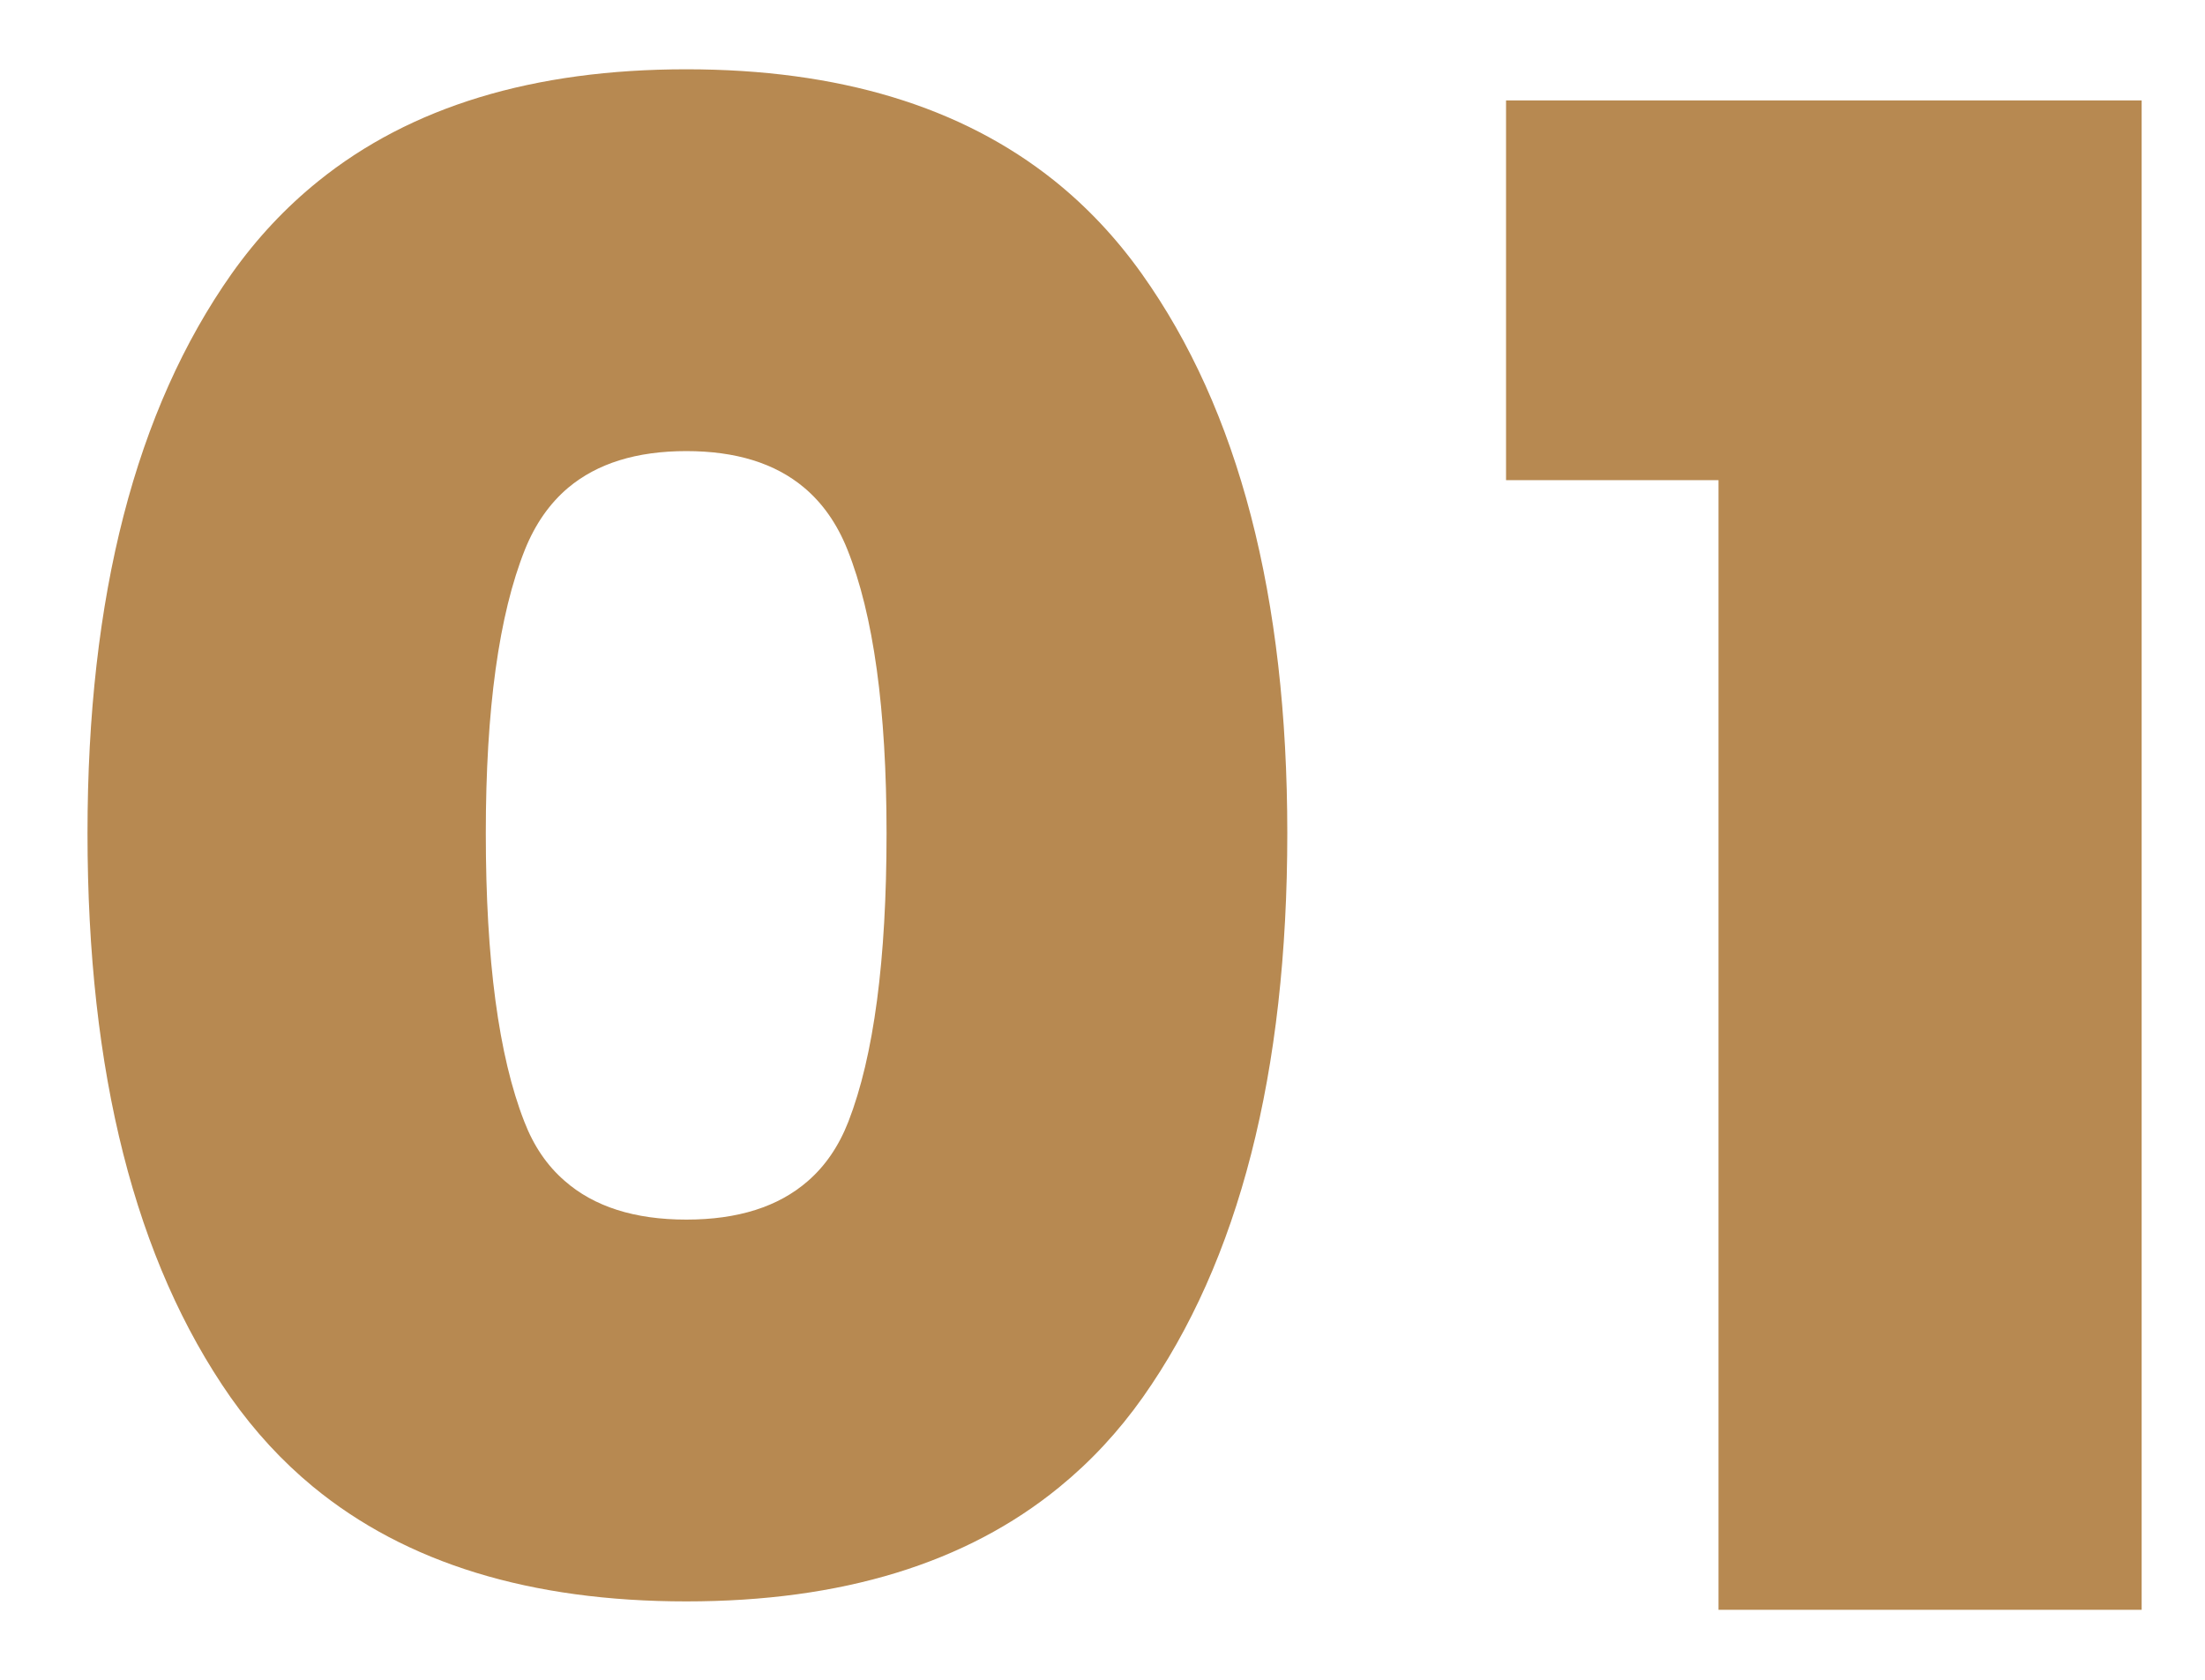 <svg width="63" height="48" viewBox="0 0 63 48" fill="none" xmlns="http://www.w3.org/2000/svg" xmlns:xlink="http://www.w3.org/1999/xlink">
	<desc>
			Created with Pixso.
	</desc>
	<defs>
		<clipPath id="clip14_17">
			<rect id="number-icon-1" width="63" height="48" fill="white" fill-opacity="0"/>
		</clipPath>
	</defs>
	<g clip-path="url(#clip14_17)">
		<path id="01" d="M6.62 7.82Q2.5 13.66 2.5 23.81Q2.5 34.08 6.59 39.93Q7.62 41.39 8.94 42.48Q12.92 45.76 19.61 45.76Q26.27 45.76 30.26 42.5Q31.61 41.4 32.65 39.93Q36.78 34.08 36.78 23.81Q36.78 13.66 32.62 7.82Q31.53 6.29 30.12 5.16Q26.14 1.98 19.61 1.98Q13.05 1.98 9.09 5.18Q7.69 6.31 6.62 7.82ZM43.03 2.87L43.03 13.72L49.1 13.72L49.1 46L61.19 46L61.19 2.87L43.03 2.87ZM24.21 15.7Q25.33 18.5 25.33 23.81Q25.33 29.24 24.24 32.05Q23.83 33.1 23.08 33.75Q21.82 34.85 19.61 34.85Q17.39 34.85 16.13 33.74Q15.38 33.09 14.98 32.05Q13.88 29.24 13.88 23.81Q13.88 18.5 15 15.7Q15.44 14.61 16.23 13.94Q17.48 12.89 19.61 12.89Q21.73 12.89 22.97 13.93Q23.77 14.6 24.21 15.7Z" fill="#B78951" fill-opacity="1" fill-rule="evenodd"/>
	</g>
</svg>
